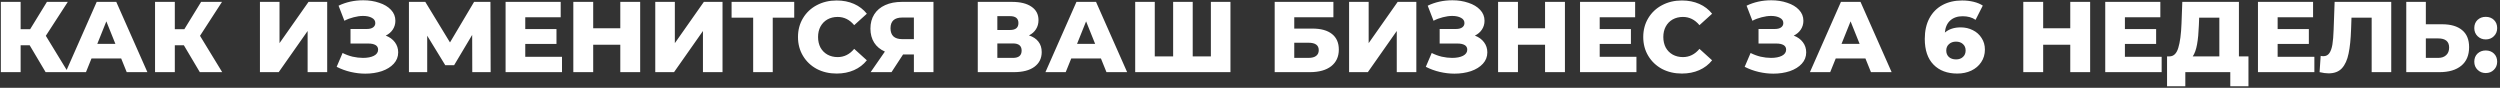 <?xml version="1.0" encoding="UTF-8"?> <svg xmlns="http://www.w3.org/2000/svg" width="797" height="28" viewBox="0 0 797 28" fill="none"><rect x="0" y="0" width="797" height="28" fill="#333333" stroke="none"/> <path d="M9.456 14.424H6.576V23H0.272V0.6H6.576V9.304H9.616L14.96 0.6H21.616L14.608 11.416L21.68 23H14.544L9.456 14.424ZM38.637 18.648H29.165L27.405 23H20.941L30.829 0.6H37.069L46.989 23H40.397L38.637 18.648ZM36.781 13.976L33.901 6.808L31.021 13.976H36.781ZM58.612 14.424H55.732V23H49.428V0.6H55.732V9.304H58.772L64.116 0.6H70.772L63.764 11.416L70.836 23H63.7L58.612 14.424ZM82.869 0.6H89.109V13.752L98.357 0.6H104.309V23H98.069V9.88L88.853 23H82.869V0.6ZM122.975 11.352C124.212 11.821 125.183 12.525 125.887 13.464C126.591 14.403 126.943 15.48 126.943 16.696C126.943 18.083 126.473 19.288 125.535 20.312C124.596 21.336 123.327 22.125 121.727 22.68C120.127 23.213 118.367 23.48 116.447 23.48C114.932 23.48 113.385 23.299 111.807 22.936C110.249 22.573 108.756 22.029 107.327 21.304L109.215 16.888C110.217 17.4 111.284 17.795 112.415 18.072C113.567 18.328 114.676 18.456 115.743 18.456C117.151 18.456 118.303 18.232 119.199 17.784C120.095 17.315 120.543 16.664 120.543 15.832C120.543 15.171 120.265 14.68 119.711 14.36C119.156 14.04 118.409 13.88 117.471 13.88H111.743V9.24H116.959C117.812 9.24 118.473 9.069 118.943 8.728C119.412 8.387 119.647 7.928 119.647 7.352C119.647 6.627 119.284 6.072 118.559 5.688C117.833 5.283 116.895 5.08 115.743 5.08C114.804 5.08 113.812 5.219 112.767 5.496C111.721 5.752 110.729 6.125 109.791 6.616L107.935 1.816C110.324 0.664 112.948 0.088 115.807 0.088C117.641 0.088 119.337 0.355 120.895 0.888C122.473 1.4 123.721 2.147 124.639 3.128C125.577 4.109 126.047 5.272 126.047 6.616C126.047 7.661 125.769 8.6 125.215 9.432C124.681 10.243 123.935 10.883 122.975 11.352ZM150.561 23L150.529 11.128L144.769 20.792H141.953L136.193 11.384V23H130.369V0.6H135.585L143.457 13.528L151.137 0.6H156.353L156.417 23H150.561ZM179.165 18.104V23H161.181V0.6H178.749V5.496H167.453V9.272H177.405V14.008H167.453V18.104H179.165ZM204.087 0.6V23H197.751V14.264H189.111V23H182.775V0.6H189.111V9.016H197.751V0.6H204.087ZM208.9 0.6H215.14V13.752L224.388 0.6H230.34V23H224.1V9.88L214.884 23H208.9V0.6ZM253.198 5.624H246.35V23H240.11V5.624H233.23V0.6H253.198V5.624ZM266.718 23.448C264.372 23.448 262.26 22.957 260.382 21.976C258.526 20.973 257.065 19.587 255.998 17.816C254.932 16.045 254.398 14.04 254.398 11.8C254.398 9.56 254.932 7.555 255.998 5.784C257.065 4.013 258.526 2.637 260.382 1.656C262.26 0.653 264.372 0.152 266.718 0.152C268.766 0.152 270.612 0.515 272.254 1.24C273.897 1.965 275.262 3.011 276.35 4.376L272.318 8.024C270.868 6.275 269.108 5.4 267.038 5.4C265.822 5.4 264.734 5.667 263.774 6.2C262.836 6.733 262.1 7.491 261.566 8.472C261.054 9.432 260.798 10.541 260.798 11.8C260.798 13.059 261.054 14.179 261.566 15.16C262.1 16.12 262.836 16.867 263.774 17.4C264.734 17.933 265.822 18.2 267.038 18.2C269.108 18.2 270.868 17.325 272.318 15.576L276.35 19.224C275.262 20.589 273.897 21.635 272.254 22.36C270.612 23.085 268.766 23.448 266.718 23.448ZM297.59 0.6V23H291.35V17.368H287.894L284.214 23H277.558L282.102 16.44C280.608 15.779 279.467 14.829 278.678 13.592C277.888 12.333 277.493 10.84 277.493 9.112C277.493 7.363 277.899 5.848 278.71 4.568C279.52 3.288 280.683 2.307 282.198 1.624C283.712 0.941 285.483 0.6 287.51 0.6H297.59ZM287.638 5.592C285.142 5.592 283.894 6.733 283.894 9.016C283.894 10.147 284.203 11.011 284.822 11.608C285.462 12.184 286.379 12.472 287.574 12.472H291.35V5.592H287.638ZM328.033 11.288C329.355 11.715 330.358 12.376 331.041 13.272C331.745 14.168 332.097 15.277 332.097 16.6C332.097 18.584 331.318 20.152 329.761 21.304C328.225 22.435 326.038 23 323.201 23H311.713V0.6H322.593C325.281 0.6 327.361 1.112 328.833 2.136C330.326 3.139 331.073 4.568 331.073 6.424C331.073 7.512 330.806 8.472 330.273 9.304C329.761 10.136 329.014 10.797 328.033 11.288ZM317.953 9.56H321.985C323.777 9.56 324.673 8.824 324.673 7.352C324.673 5.88 323.777 5.144 321.985 5.144H317.953V9.56ZM322.945 18.456C324.779 18.456 325.697 17.677 325.697 16.12C325.697 14.605 324.779 13.848 322.945 13.848H317.953V18.456H322.945ZM350.981 18.648H341.509L339.749 23H333.285L343.173 0.6H349.413L359.333 23H352.741L350.981 18.648ZM349.125 13.976L346.245 6.808L343.365 13.976H349.125ZM392.268 0.6V23H361.9V0.6H368.14V17.976H373.996V0.6H380.236V17.976H386.028V0.6H392.268ZM406.369 0.6H425.089V5.496H412.609V9.112H418.401C421.11 9.112 423.19 9.688 424.641 10.84C426.091 11.992 426.817 13.645 426.817 15.8C426.817 18.061 426.006 19.832 424.385 21.112C422.763 22.371 420.491 23 417.569 23H406.369V0.6ZM417.153 18.456C418.219 18.456 419.03 18.243 419.585 17.816C420.139 17.389 420.417 16.781 420.417 15.992C420.417 14.413 419.329 13.624 417.153 13.624H412.609V18.456H417.153ZM430.088 0.6H436.328V13.752L445.576 0.6H451.528V23H445.288V9.88L436.072 23H430.088V0.6ZM470.194 11.352C471.431 11.821 472.402 12.525 473.106 13.464C473.81 14.403 474.162 15.48 474.162 16.696C474.162 18.083 473.692 19.288 472.753 20.312C471.815 21.336 470.546 22.125 468.946 22.68C467.346 23.213 465.586 23.48 463.666 23.48C462.151 23.48 460.604 23.299 459.026 22.936C457.468 22.573 455.975 22.029 454.546 21.304L456.434 16.888C457.436 17.4 458.503 17.795 459.634 18.072C460.786 18.328 461.895 18.456 462.962 18.456C464.37 18.456 465.522 18.232 466.418 17.784C467.314 17.315 467.762 16.664 467.762 15.832C467.762 15.171 467.484 14.68 466.93 14.36C466.375 14.04 465.628 13.88 464.69 13.88H458.962V9.24H464.178C465.031 9.24 465.692 9.069 466.162 8.728C466.631 8.387 466.866 7.928 466.866 7.352C466.866 6.627 466.503 6.072 465.778 5.688C465.052 5.283 464.114 5.08 462.962 5.08C462.023 5.08 461.031 5.219 459.986 5.496C458.94 5.752 457.948 6.125 457.01 6.616L455.154 1.816C457.543 0.664 460.167 0.088 463.026 0.088C464.86 0.088 466.556 0.355 468.114 0.888C469.692 1.4 470.94 2.147 471.858 3.128C472.796 4.109 473.266 5.272 473.266 6.616C473.266 7.661 472.988 8.6 472.434 9.432C471.9 10.243 471.154 10.883 470.194 11.352ZM498.9 0.6V23H492.564V14.264H483.924V23H477.588V0.6H483.924V9.016H492.564V0.6H498.9ZM521.697 18.104V23H503.713V0.6H521.281V5.496H509.985V9.272H519.937V14.008H509.985V18.104H521.697ZM536.187 23.448C533.84 23.448 531.728 22.957 529.851 21.976C527.995 20.973 526.534 19.587 525.467 17.816C524.4 16.045 523.867 14.04 523.867 11.8C523.867 9.56 524.4 7.555 525.467 5.784C526.534 4.013 527.995 2.637 529.851 1.656C531.728 0.653 533.84 0.152 536.187 0.152C538.235 0.152 540.08 0.515 541.723 1.24C543.366 1.965 544.731 3.011 545.819 4.376L541.787 8.024C540.336 6.275 538.576 5.4 536.507 5.4C535.291 5.4 534.203 5.667 533.243 6.2C532.304 6.733 531.568 7.491 531.035 8.472C530.523 9.432 530.267 10.541 530.267 11.8C530.267 13.059 530.523 14.179 531.035 15.16C531.568 16.12 532.304 16.867 533.243 17.4C534.203 17.933 535.291 18.2 536.507 18.2C538.576 18.2 540.336 17.325 541.787 15.576L545.819 19.224C544.731 20.589 543.366 21.635 541.723 22.36C540.08 23.085 538.235 23.448 536.187 23.448ZM571.85 11.352C573.087 11.821 574.058 12.525 574.762 13.464C575.466 14.403 575.818 15.48 575.818 16.696C575.818 18.083 575.348 19.288 574.41 20.312C573.471 21.336 572.202 22.125 570.602 22.68C569.002 23.213 567.242 23.48 565.322 23.48C563.807 23.48 562.26 23.299 560.682 22.936C559.124 22.573 557.631 22.029 556.202 21.304L558.09 16.888C559.092 17.4 560.159 17.795 561.29 18.072C562.442 18.328 563.551 18.456 564.618 18.456C566.026 18.456 567.178 18.232 568.074 17.784C568.97 17.315 569.418 16.664 569.418 15.832C569.418 15.171 569.14 14.68 568.586 14.36C568.031 14.04 567.284 13.88 566.346 13.88H560.618V9.24H565.834C566.687 9.24 567.348 9.069 567.818 8.728C568.287 8.387 568.522 7.928 568.522 7.352C568.522 6.627 568.159 6.072 567.434 5.688C566.708 5.283 565.77 5.08 564.618 5.08C563.679 5.08 562.687 5.219 561.642 5.496C560.596 5.752 559.604 6.125 558.666 6.616L556.81 1.816C559.199 0.664 561.823 0.088 564.682 0.088C566.516 0.088 568.212 0.355 569.77 0.888C571.348 1.4 572.596 2.147 573.514 3.128C574.452 4.109 574.922 5.272 574.922 6.616C574.922 7.661 574.644 8.6 574.09 9.432C573.556 10.243 572.81 10.883 571.85 11.352ZM594.7 18.648H585.228L583.468 23H577.004L586.892 0.6H593.132L603.052 23H596.46L594.7 18.648ZM592.844 13.976L589.964 6.808L587.084 13.976H592.844ZM625.075 8.728C626.483 8.728 627.774 9.027 628.947 9.624C630.121 10.2 631.049 11.032 631.731 12.12C632.435 13.187 632.787 14.413 632.787 15.8C632.787 17.315 632.393 18.659 631.603 19.832C630.835 20.984 629.779 21.88 628.435 22.52C627.113 23.139 625.63 23.448 623.987 23.448C620.787 23.448 618.259 22.499 616.403 20.6C614.547 18.701 613.619 15.971 613.619 12.408C613.619 9.848 614.11 7.651 615.091 5.816C616.094 3.96 617.491 2.552 619.283 1.592C621.075 0.632 623.155 0.152 625.523 0.152C626.803 0.152 628.019 0.291 629.171 0.568C630.323 0.845 631.305 1.251 632.115 1.784L629.811 6.328C628.723 5.56 627.347 5.176 625.683 5.176C624.062 5.176 622.75 5.624 621.747 6.52C620.745 7.416 620.169 8.707 620.019 10.392C621.299 9.283 622.985 8.728 625.075 8.728ZM623.603 18.936C624.499 18.936 625.225 18.68 625.779 18.168C626.355 17.656 626.643 16.963 626.643 16.088C626.643 15.235 626.355 14.552 625.779 14.04C625.225 13.528 624.489 13.272 623.571 13.272C622.654 13.272 621.907 13.539 621.331 14.072C620.755 14.584 620.467 15.267 620.467 16.12C620.467 16.952 620.745 17.635 621.299 18.168C621.875 18.68 622.643 18.936 623.603 18.936ZM666.337 0.6V23H660.001V14.264H651.361V23H645.025V0.6H651.361V9.016H660.001V0.6H666.337ZM689.134 18.104V23H671.15V0.6H688.718V5.496H677.422V9.272H687.374V14.008H677.422V18.104H689.134ZM716.808 17.976V27.512H711.016V23H696.68V27.512H690.856V17.976H691.656C692.978 17.955 693.906 17.048 694.44 15.256C694.994 13.464 695.336 10.883 695.464 7.512L695.72 0.6H713.768V17.976H716.808ZM701 8.056C700.914 10.445 700.722 12.472 700.424 14.136C700.125 15.8 699.666 17.08 699.048 17.976H707.528V5.624H701.096L701 8.056ZM737.822 18.104V23H719.838V0.6H737.406V5.496H726.11V9.272H736.062V14.008H726.11V18.104H737.822ZM762.327 0.6V23H756.087V5.624H749.655L749.527 9.272C749.421 12.472 749.154 15.075 748.727 17.08C748.322 19.085 747.618 20.643 746.615 21.752C745.613 22.84 744.194 23.384 742.359 23.384C741.506 23.384 740.546 23.256 739.479 23L739.831 17.816C740.109 17.88 740.397 17.912 740.695 17.912C741.527 17.912 742.167 17.581 742.615 16.92C743.063 16.259 743.383 15.341 743.575 14.168C743.767 12.973 743.895 11.427 743.959 9.528L744.279 0.6H762.327ZM778.543 7.736C781.295 7.736 783.417 8.355 784.911 9.592C786.404 10.808 787.151 12.621 787.151 15.032C787.151 17.613 786.319 19.587 784.655 20.952C782.991 22.317 780.676 23 777.711 23H767.119V0.6H773.359V7.736H778.543ZM777.295 18.456C778.361 18.456 779.204 18.168 779.823 17.592C780.463 17.016 780.783 16.205 780.783 15.16C780.783 13.219 779.62 12.248 777.295 12.248H773.359V18.456H777.295ZM792.45 12.568C791.426 12.568 790.562 12.227 789.858 11.544C789.154 10.861 788.802 9.997 788.802 8.952C788.802 7.885 789.143 7.021 789.826 6.36C790.53 5.699 791.404 5.368 792.45 5.368C793.516 5.368 794.391 5.699 795.074 6.36C795.756 7.021 796.098 7.885 796.098 8.952C796.098 9.997 795.746 10.861 795.042 11.544C794.359 12.227 793.495 12.568 792.45 12.568ZM792.45 23.288C791.426 23.288 790.562 22.947 789.858 22.264C789.154 21.581 788.802 20.717 788.802 19.672C788.802 18.605 789.143 17.741 789.826 17.08C790.53 16.419 791.404 16.088 792.45 16.088C793.516 16.088 794.391 16.419 795.074 17.08C795.756 17.741 796.098 18.605 796.098 19.672C796.098 20.717 795.746 21.581 795.042 22.264C794.359 22.947 793.495 23.288 792.45 23.288Z" fill="white"></path> </svg> 